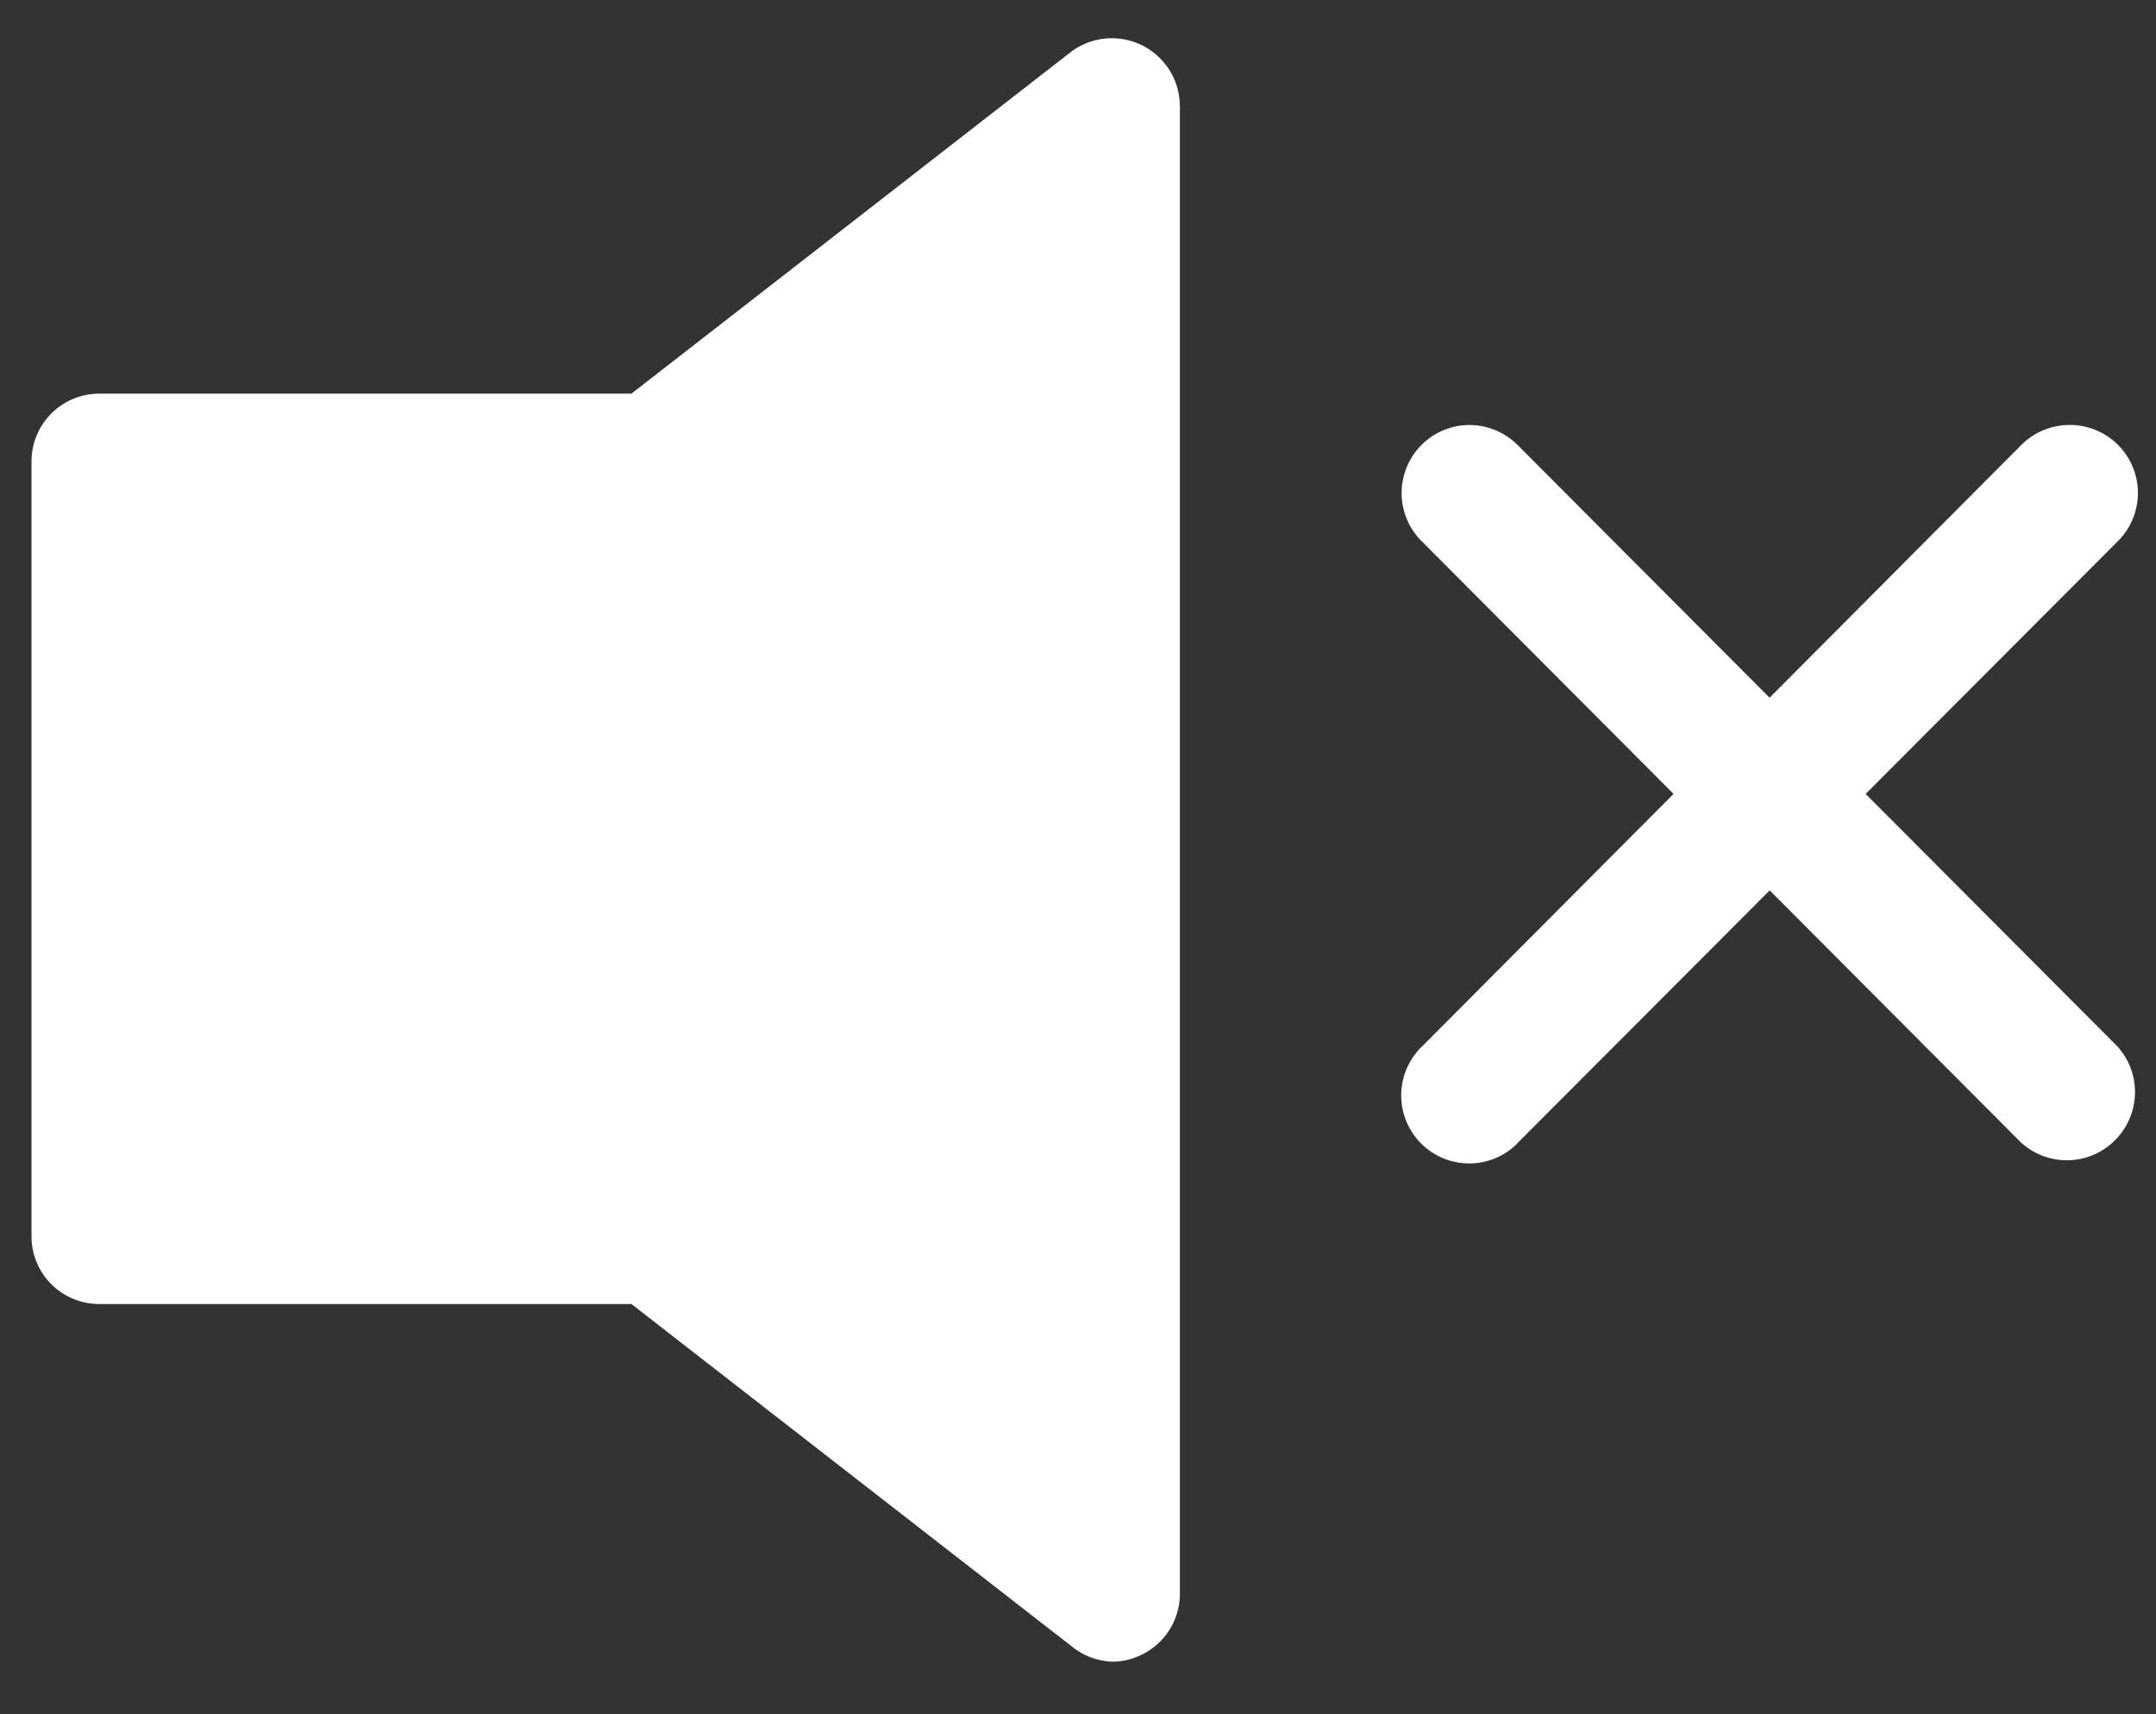 <svg xmlns="http://www.w3.org/2000/svg" width="39" height="31" fill="#fff" xmlns:v="https://vecta.io/nano"><rect width="100%" height="100%" fill="#333333" stroke="none"/><path d="M21.343 1.895v26.932c-.001.229-.066.453-.188.647s-.296.35-.502.45a1.19 1.19 0 0 1-.534.127 1.23 1.23 0 0 1-.735-.279l-7.962-6.189H1.795c-.325 0-.636-.129-.866-.358a1.22 1.22 0 0 1-.359-.866V8.344c0-.325.129-.636.359-.866s.541-.359.866-.359h9.627L19.384.93a1.23 1.23 0 0 1 1.958.98v-.015zm5.243 5.791a1.23 1.23 0 0 0-.855 2.116l4.542 4.556-4.542 4.559a1.23 1.23 0 0 0 1.66 1.815c.026-.023.049-.048.074-.074l4.547-4.556 4.542 4.556a1.23 1.23 0 0 0 1.741-.075 1.23 1.23 0 0 0 0-1.666l-4.547-4.559 4.547-4.556a1.23 1.23 0 0 0-.899-2.116c-.319.011-.621.144-.844.373l-4.542 4.559-4.547-4.559a1.24 1.24 0 0 0-.878-.373z"/></svg>